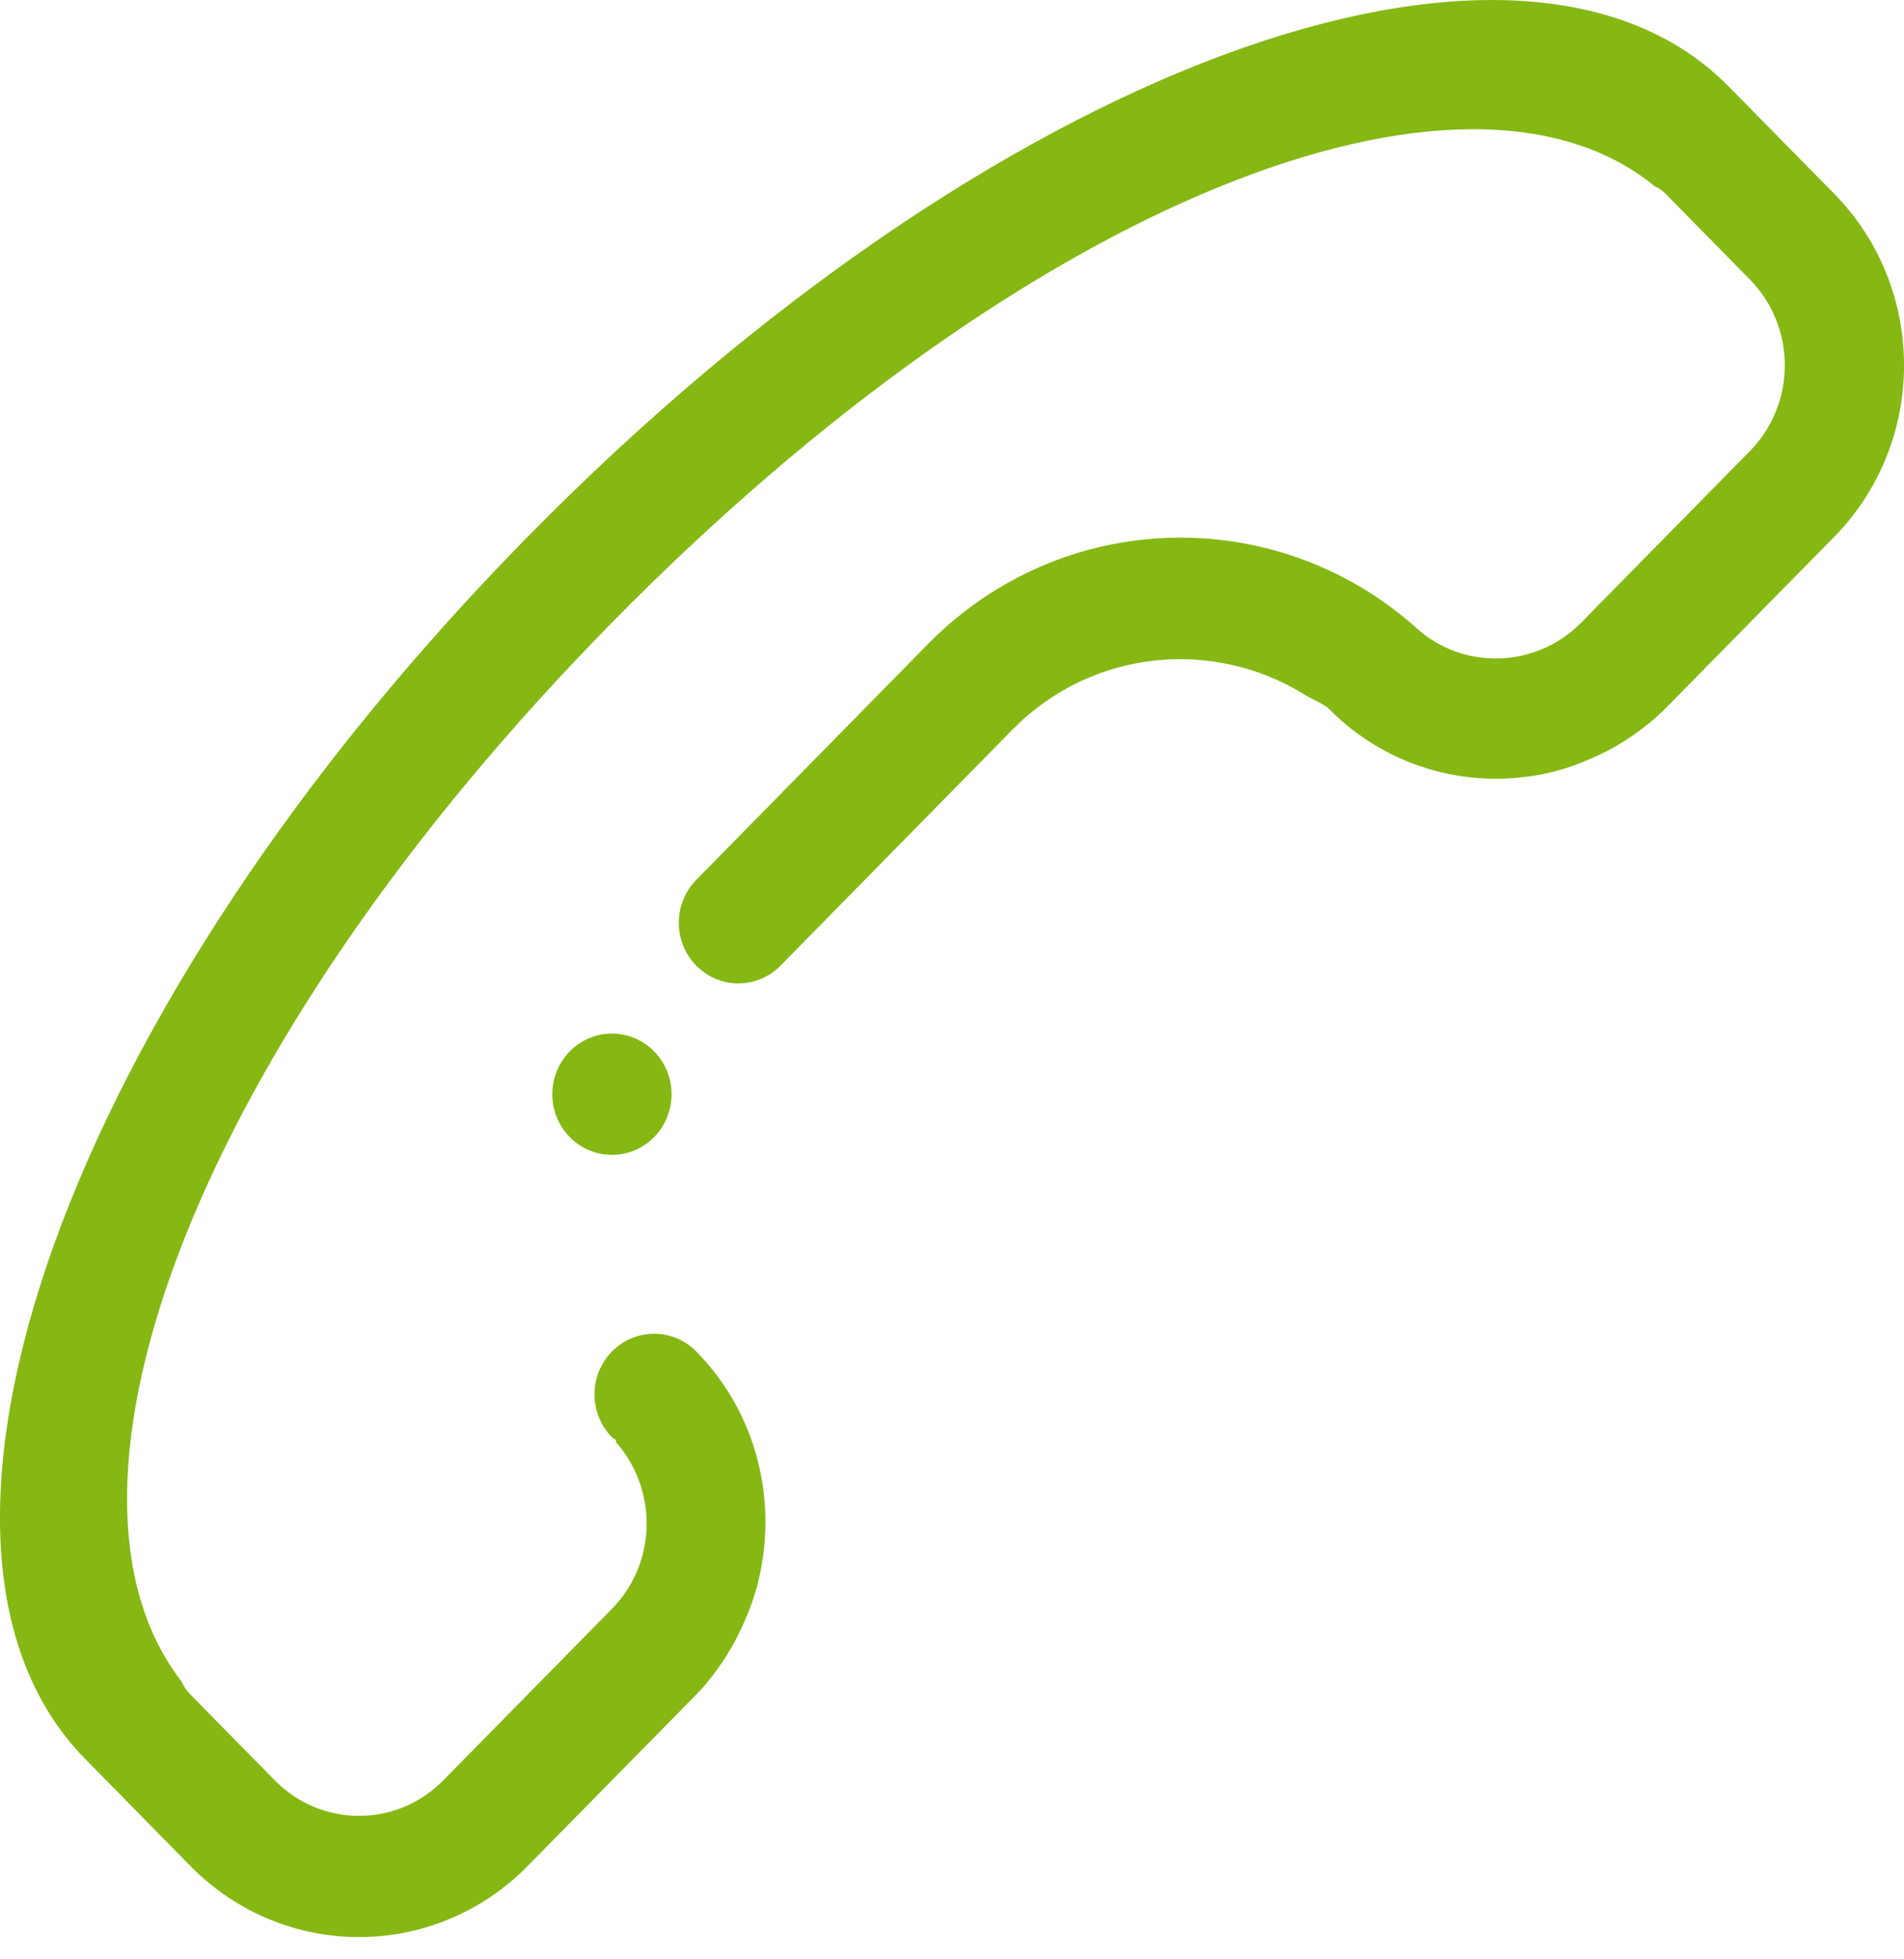 <svg width="35" height="36" viewBox="0 0 35 36" fill="none" xmlns="http://www.w3.org/2000/svg">
<path id="Vector" fill-rule="evenodd" clip-rule="evenodd" d="M10.474 20.893C10.046 20.458 10.046 19.753 10.474 19.317C10.902 18.882 11.596 18.882 12.024 19.317C12.452 19.753 12.452 20.458 12.024 20.893C11.596 21.328 10.902 21.328 10.474 20.893ZM33.717 9.864L30.617 13.014C30.434 13.2 30.233 13.356 30.029 13.504C29.945 13.562 29.859 13.618 29.773 13.669C29.66 13.739 29.542 13.799 29.423 13.856C29.14 13.992 28.849 14.107 28.549 14.181C27.113 14.534 25.54 14.155 24.419 13.014C24.348 12.942 24.094 12.833 24.003 12.776C22.314 11.717 20.074 11.919 18.609 13.408L14.348 17.742L14.347 17.741V17.742C13.92 18.178 13.226 18.178 12.799 17.742C12.371 17.307 12.371 16.601 12.799 16.166L17.059 11.833C19.518 9.332 23.44 9.233 26.022 11.525C26.883 12.322 28.236 12.285 29.067 11.439L32.167 8.288C33.023 7.417 33.023 6.006 32.167 5.136L30.617 3.56C30.557 3.499 30.488 3.454 30.414 3.42C26.933 0.571 18.916 3.643 11.249 11.439C3.609 19.208 0.585 27.328 3.333 30.89C3.372 30.977 3.426 31.059 3.501 31.136L3.636 31.272L3.637 31.274L5.051 32.711C5.907 33.582 7.294 33.582 8.149 32.711L11.249 29.56C12.08 28.714 12.096 27.362 11.313 26.486C11.319 26.479 11.325 26.47 11.331 26.463C11.306 26.44 11.273 26.433 11.249 26.408C10.821 25.973 10.821 25.267 11.249 24.832C11.677 24.397 12.371 24.397 12.799 24.832C13.92 25.971 14.292 27.572 13.945 29.031C13.873 29.338 13.76 29.636 13.625 29.924C13.57 30.041 13.511 30.159 13.445 30.272C13.392 30.363 13.337 30.454 13.277 30.542C13.134 30.749 12.98 30.951 12.799 31.136L9.699 34.286C7.987 36.026 5.213 36.026 3.501 34.286L1.564 32.316C-2.287 28.401 1.178 18.528 9.699 9.863C18.22 1.198 27.928 -2.325 31.779 1.591L33.717 3.56C35.428 5.3 35.428 8.123 33.717 9.864Z" fill="#85B813"/>
</svg>
